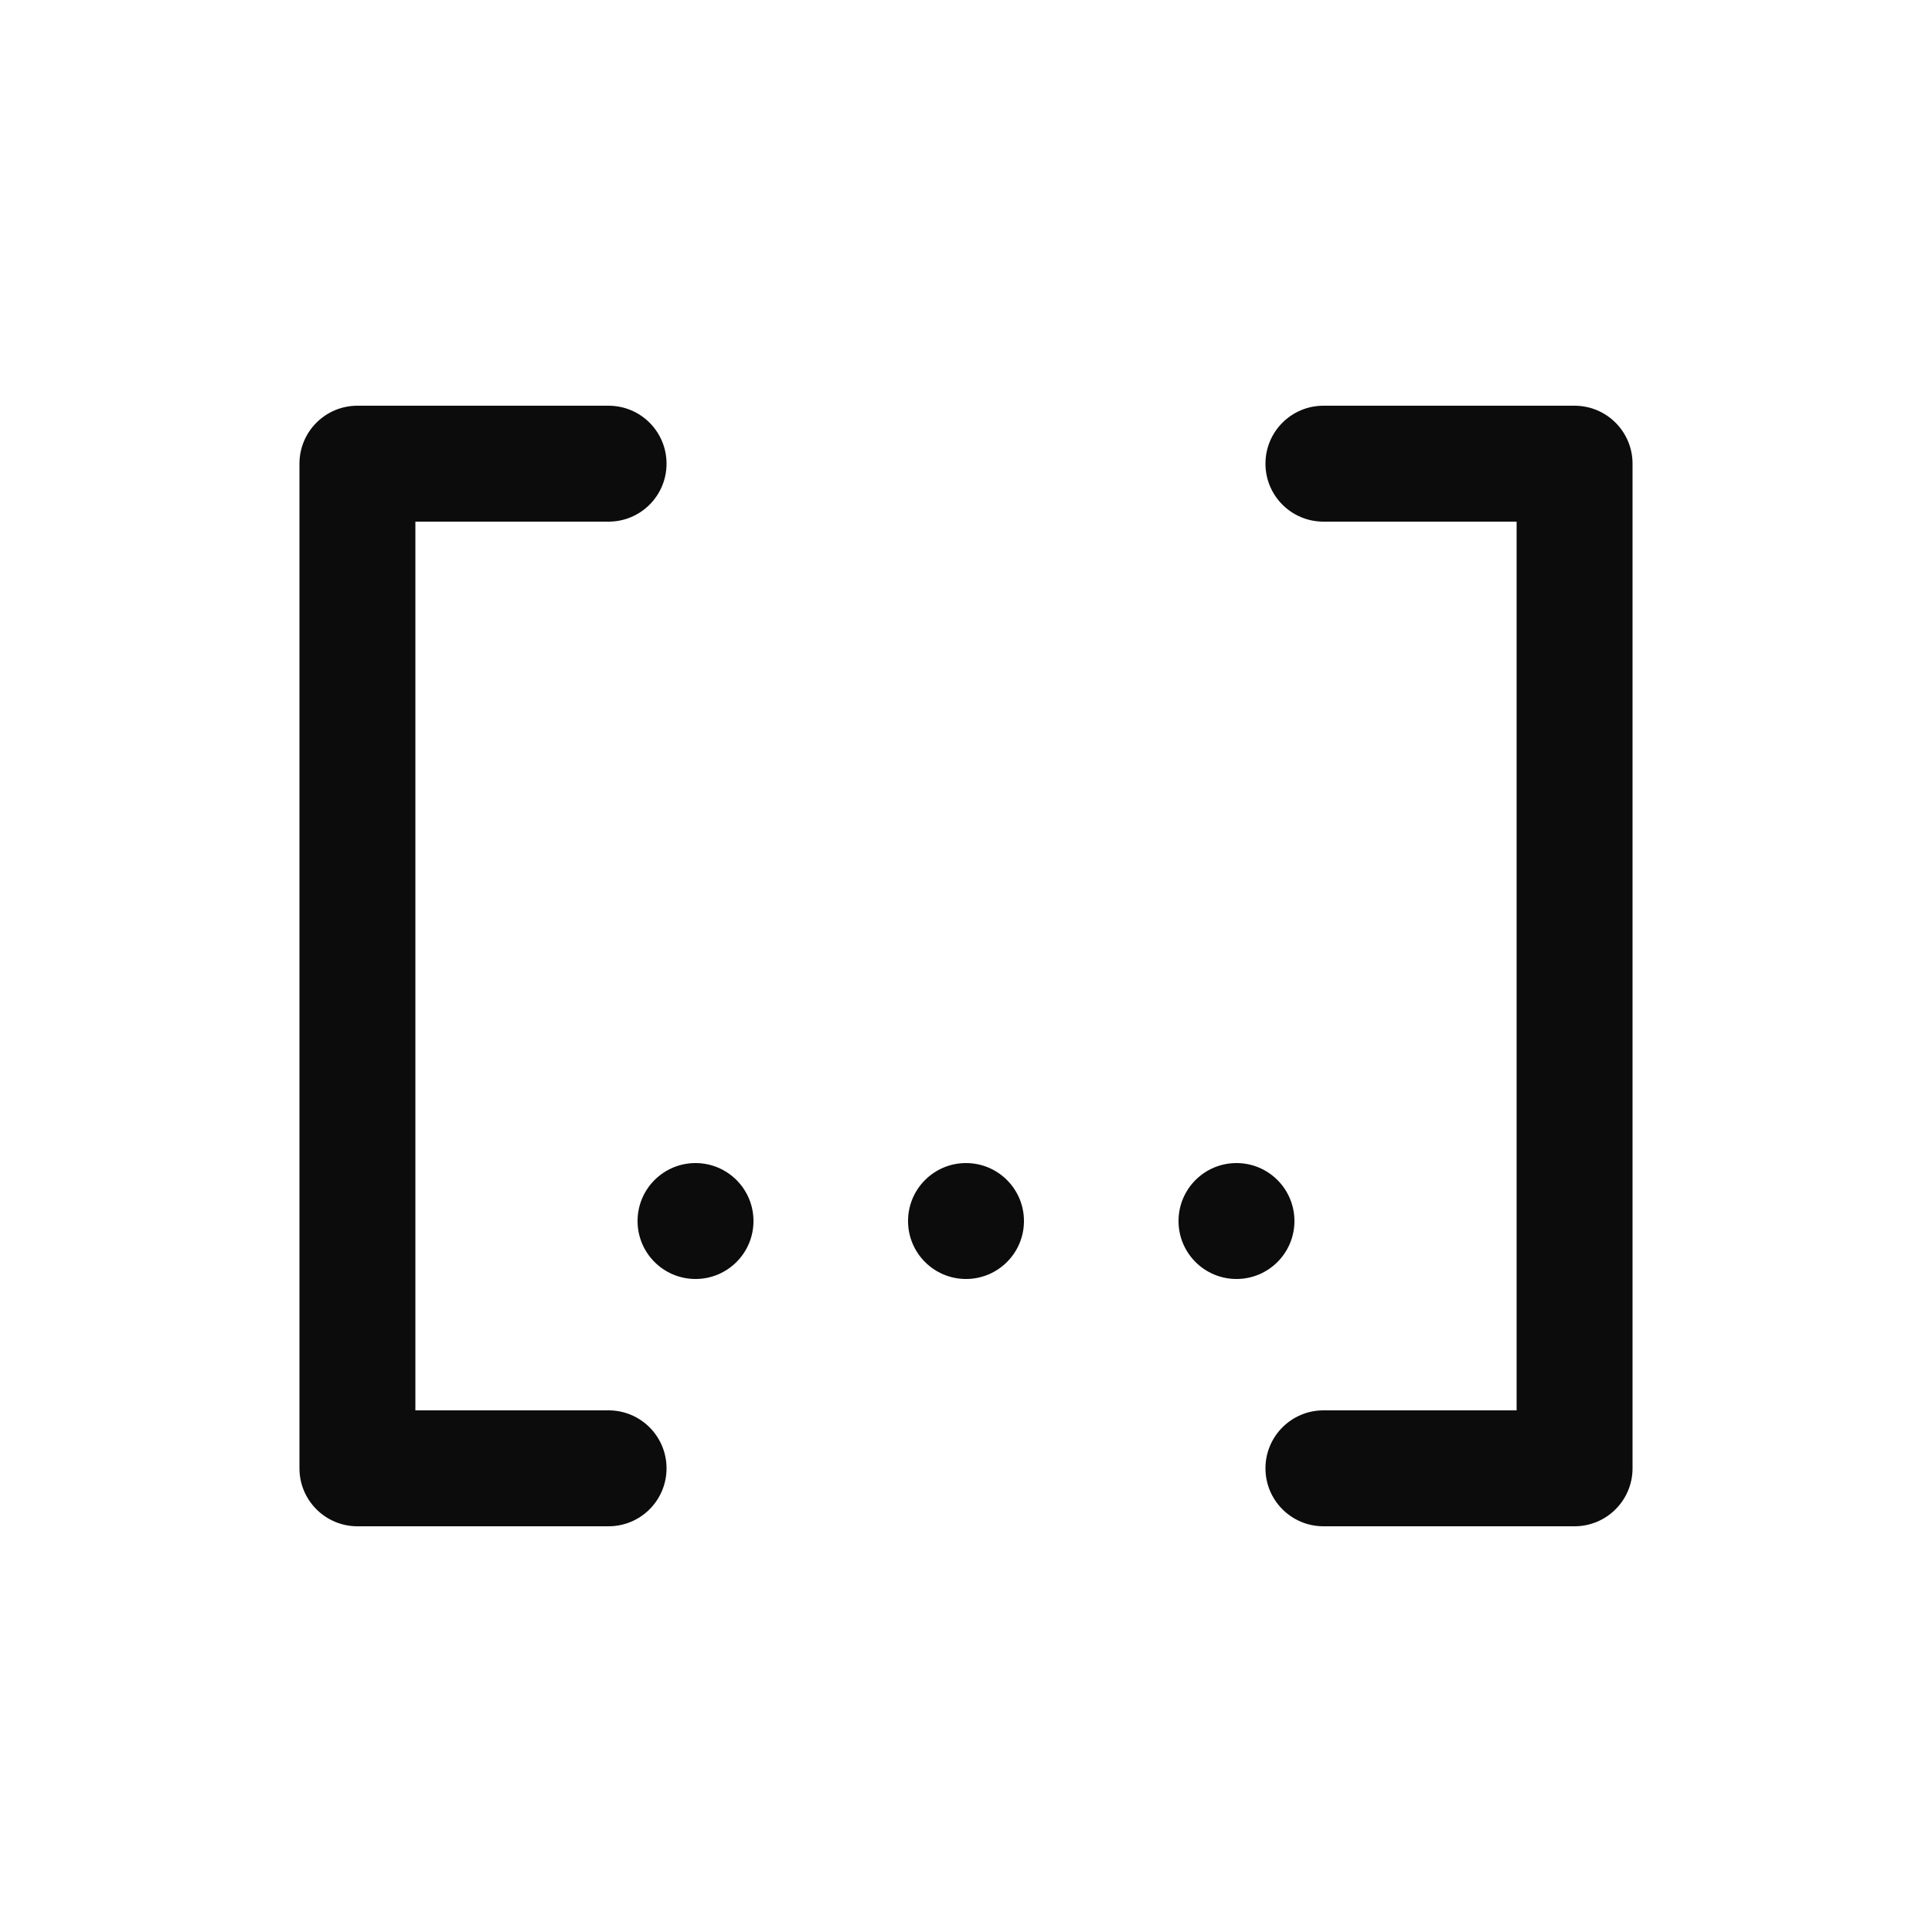 <?xml version="1.0" encoding="utf-8"?>
<!-- Generator: Adobe Illustrator 30.0.0, SVG Export Plug-In . SVG Version: 9.03 Build 0)  -->
<svg version="1.1" id="Layer_1" xmlns="http://www.w3.org/2000/svg" xmlns:xlink="http://www.w3.org/1999/xlink" x="0px" y="0px"
	 width="50px" height="50px" viewBox="0 0 50 50" enable-background="new 0 0 50 50" xml:space="preserve">
<g>
	<rect fill="#FFFFFF" width="50" height="50"/>
	<path fill="#0C0C0C" d="M15.75,39.5h-6.5c-0.829,0-1.5-0.672-1.5-1.5V12c0-0.829,0.671-1.5,1.5-1.5h6.5c0.829,0,1.5,0.671,1.5,1.5
		s-0.671,1.5-1.5,1.5h-5v23h5c0.829,0,1.5,0.672,1.5,1.5S16.579,39.5,15.75,39.5z"/>
	<path fill="#0C0C0C" d="M40.75,39.5h-6.5c-0.828,0-1.5-0.672-1.5-1.5s0.672-1.5,1.5-1.5h5v-23h-5c-0.828,0-1.5-0.671-1.5-1.5
		s0.672-1.5,1.5-1.5h6.5c0.828,0,1.5,0.671,1.5,1.5v26C42.25,38.828,41.578,39.5,40.75,39.5z"/>
	<circle fill="#0C0C0C" cx="18" cy="31.6" r="1.5"/>
	<circle fill="#0C0C0C" cx="32" cy="31.6" r="1.5"/>
	<circle fill="#0C0C0C" cx="25" cy="31.6" r="1.5"/>
</g>
</svg>
